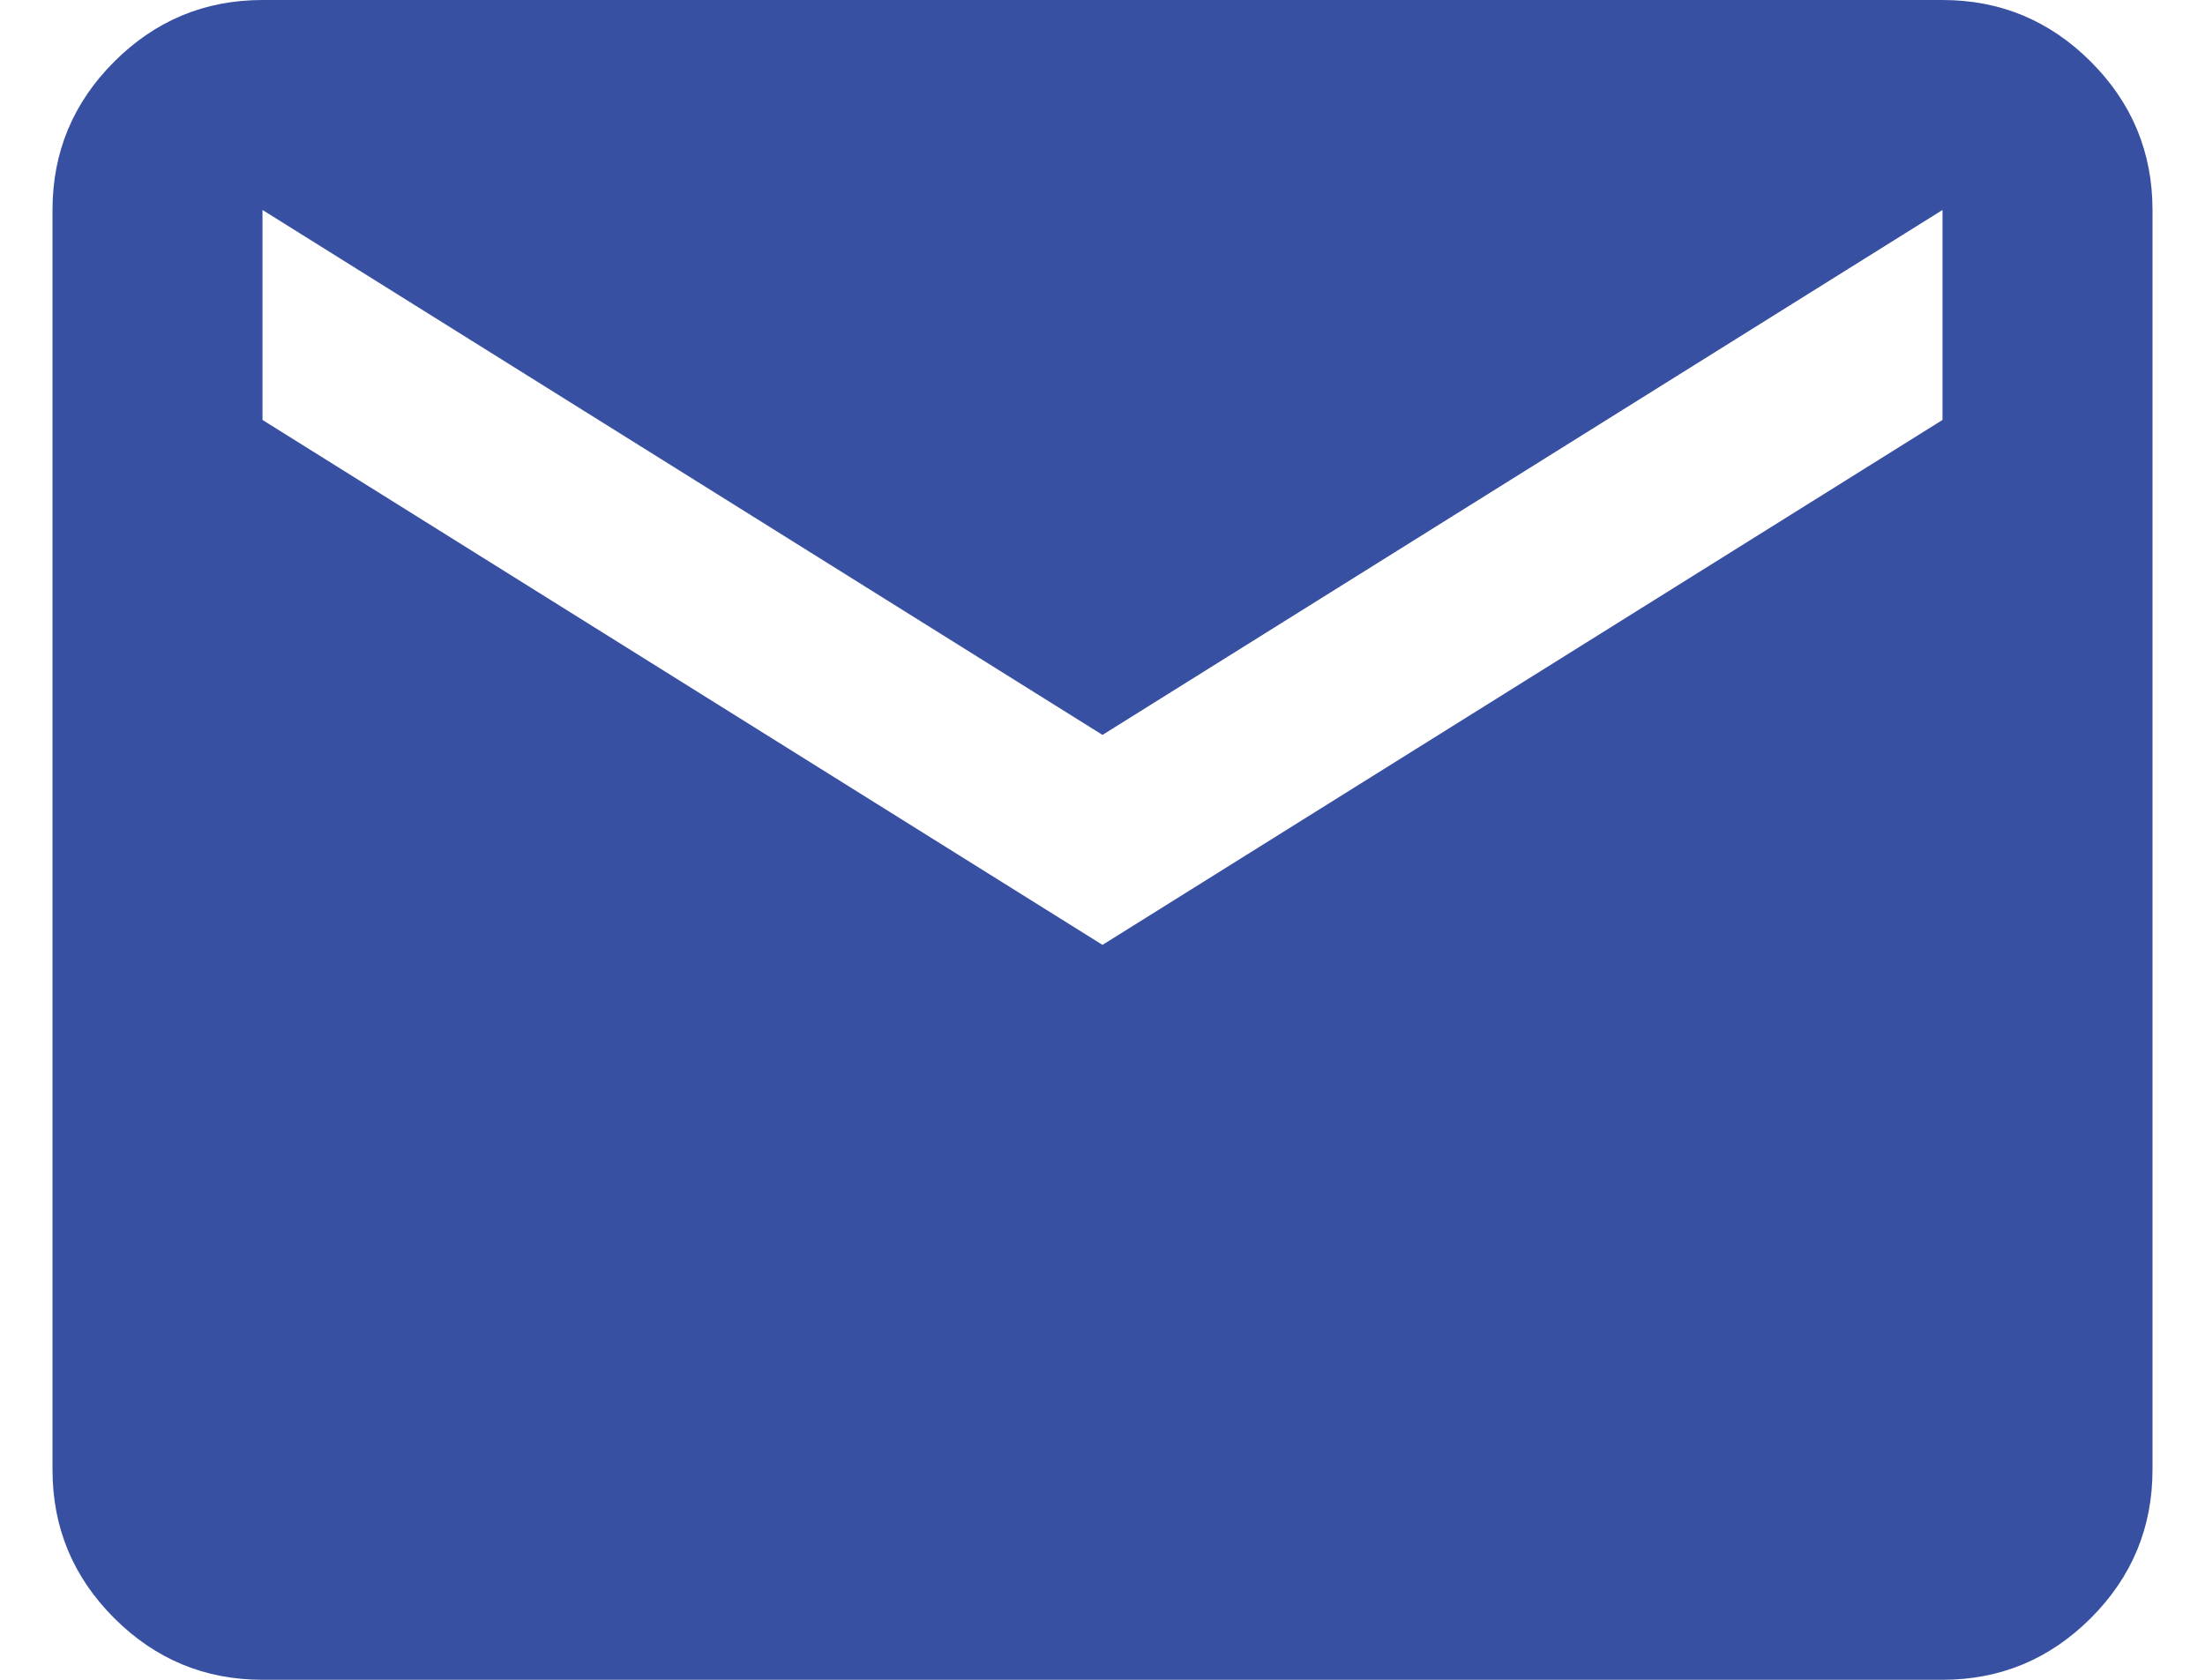 <svg width="21" height="16" viewBox="0 0 21 16" fill="none" xmlns="http://www.w3.org/2000/svg">
<path d="M2.5 16C1.95 16 1.479 15.804 1.087 15.412C0.696 15.021 0.5 14.55 0.5 14V2C0.5 1.45 0.696 0.979 1.087 0.588C1.479 0.196 1.95 0 2.5 0H18.5C19.05 0 19.521 0.196 19.913 0.588C20.304 0.979 20.5 1.45 20.5 2V14C20.5 14.55 20.304 15.021 19.913 15.412C19.521 15.804 19.05 16 18.5 16H2.5ZM10.5 9L18.5 4V2L10.5 7L2.5 2V4L10.5 9Z" fill="#3850A2"/>
</svg>
